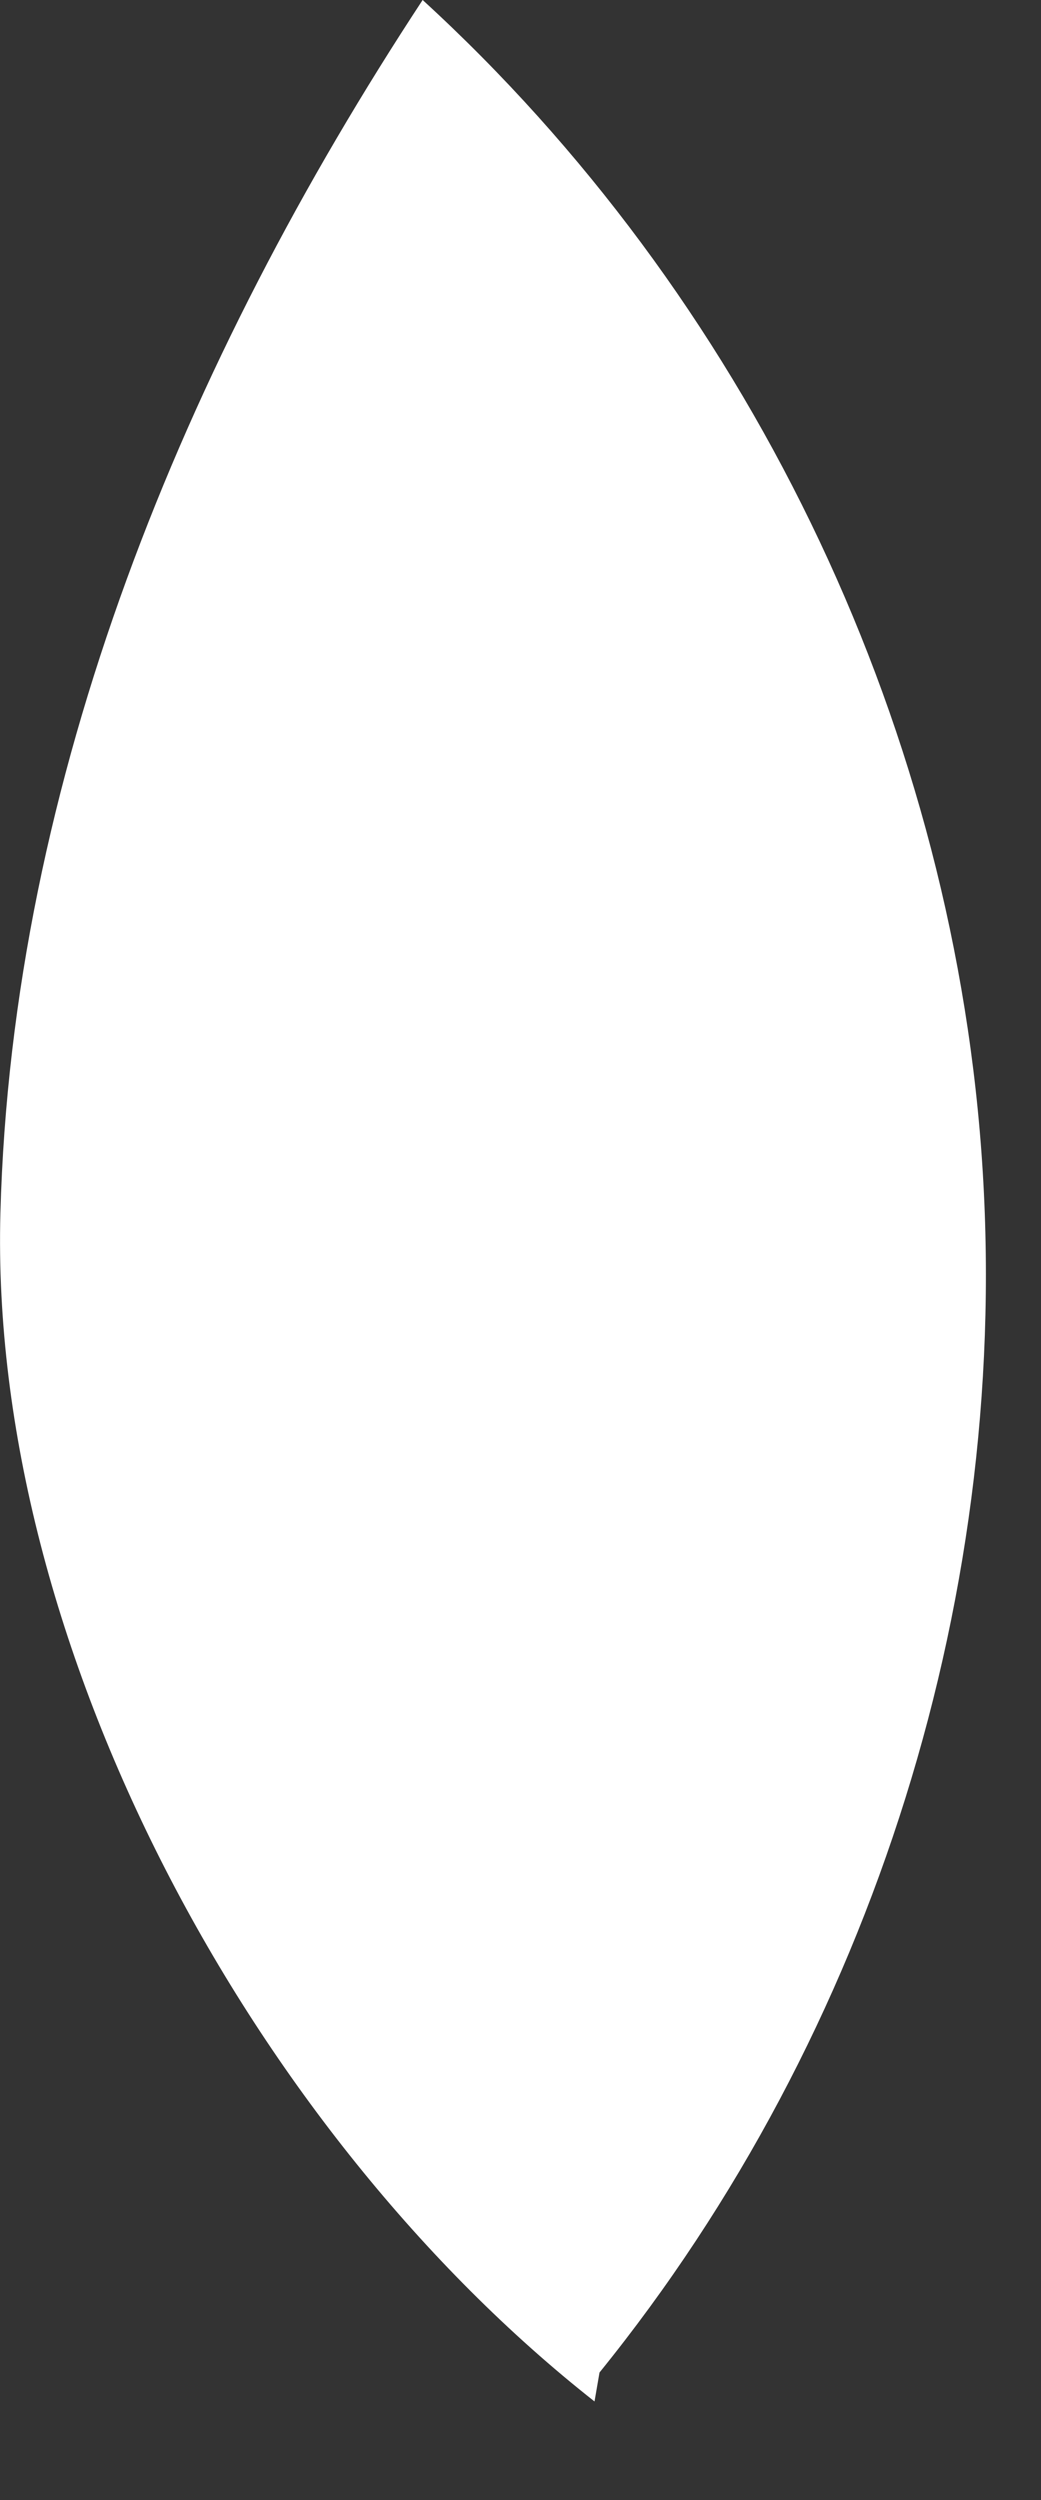 <?xml version="1.0" encoding="utf-8"?>
<svg xmlns="http://www.w3.org/2000/svg" fill="none" height="100%" overflow="visible" preserveAspectRatio="none" style="display: block;" viewBox="0 0 10 24" width="100%">
<rect x="0" y="0" width="10" height="24" fill="#333333" stroke="none"/>
<path d="M9.427 11.051C9.117 6.867 7.156 2.834 4.06 0C1.774 3.477 0.115 7.478 0.004 11.646C-0.108 15.806 2.441 20.482 5.711 23.054L5.759 22.776C8.395 19.521 9.736 15.234 9.427 11.051Z" fill="white" id="Vector"/>
</svg>